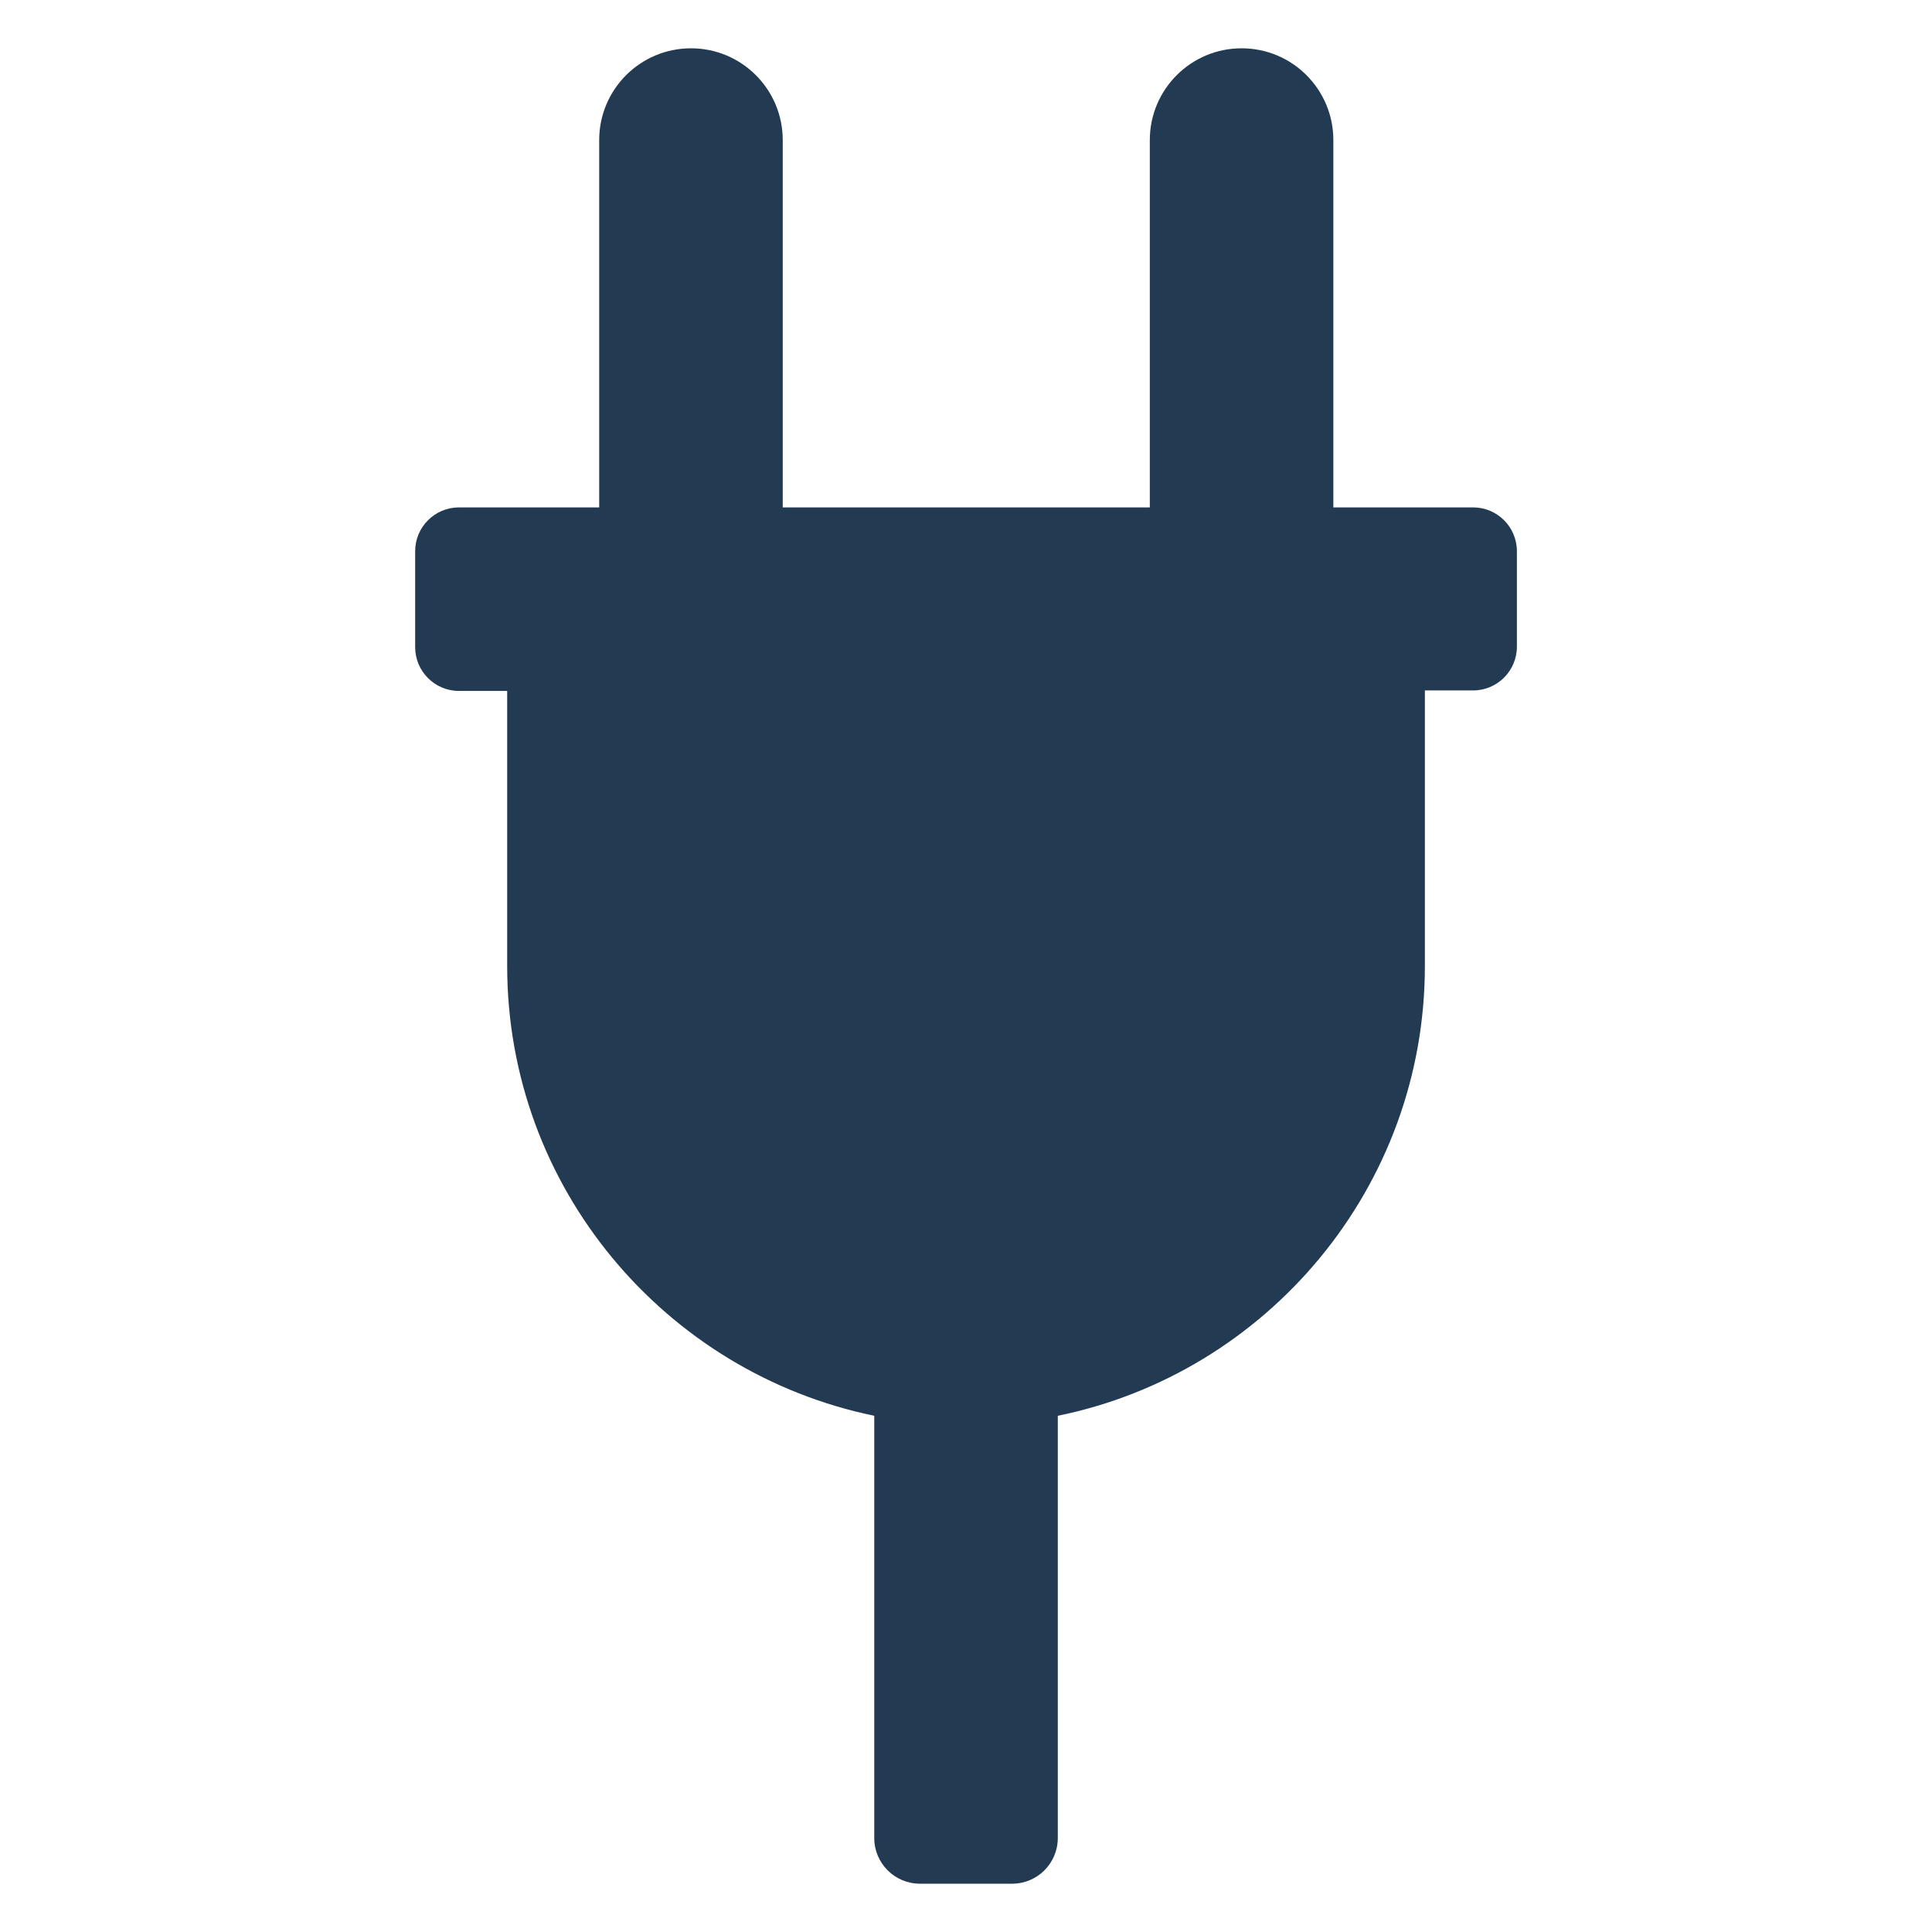 <svg width="35" height="35" viewBox="0 0 35 35" fill="none" xmlns="http://www.w3.org/2000/svg">
<path d="M27.48 9.986C27.48 9.547 27.125 9.192 26.686 9.192H25.813H24.155V2.538C24.155 1.619 23.411 0.875 22.493 0.875C21.575 0.875 20.83 1.619 20.83 2.538V9.192H14.18V2.538C14.18 1.619 13.436 0.875 12.518 0.875C11.6 0.875 10.855 1.619 10.855 2.538L10.855 9.192H9.188H8.315C7.877 9.192 7.521 9.547 7.521 9.986V11.723C7.521 12.162 7.877 12.517 8.315 12.517H9.188V17.5C9.188 21.517 12.052 24.868 15.838 25.648V33.298C15.838 33.755 16.209 34.125 16.666 34.125H18.336C18.793 34.125 19.163 33.755 19.163 33.298V25.648C22.95 24.877 25.813 21.517 25.813 17.5V12.508H26.686C27.125 12.508 27.48 12.153 27.48 11.714V9.986Z" fill="#0A2540" fill-opacity="0.9"/>
</svg>
